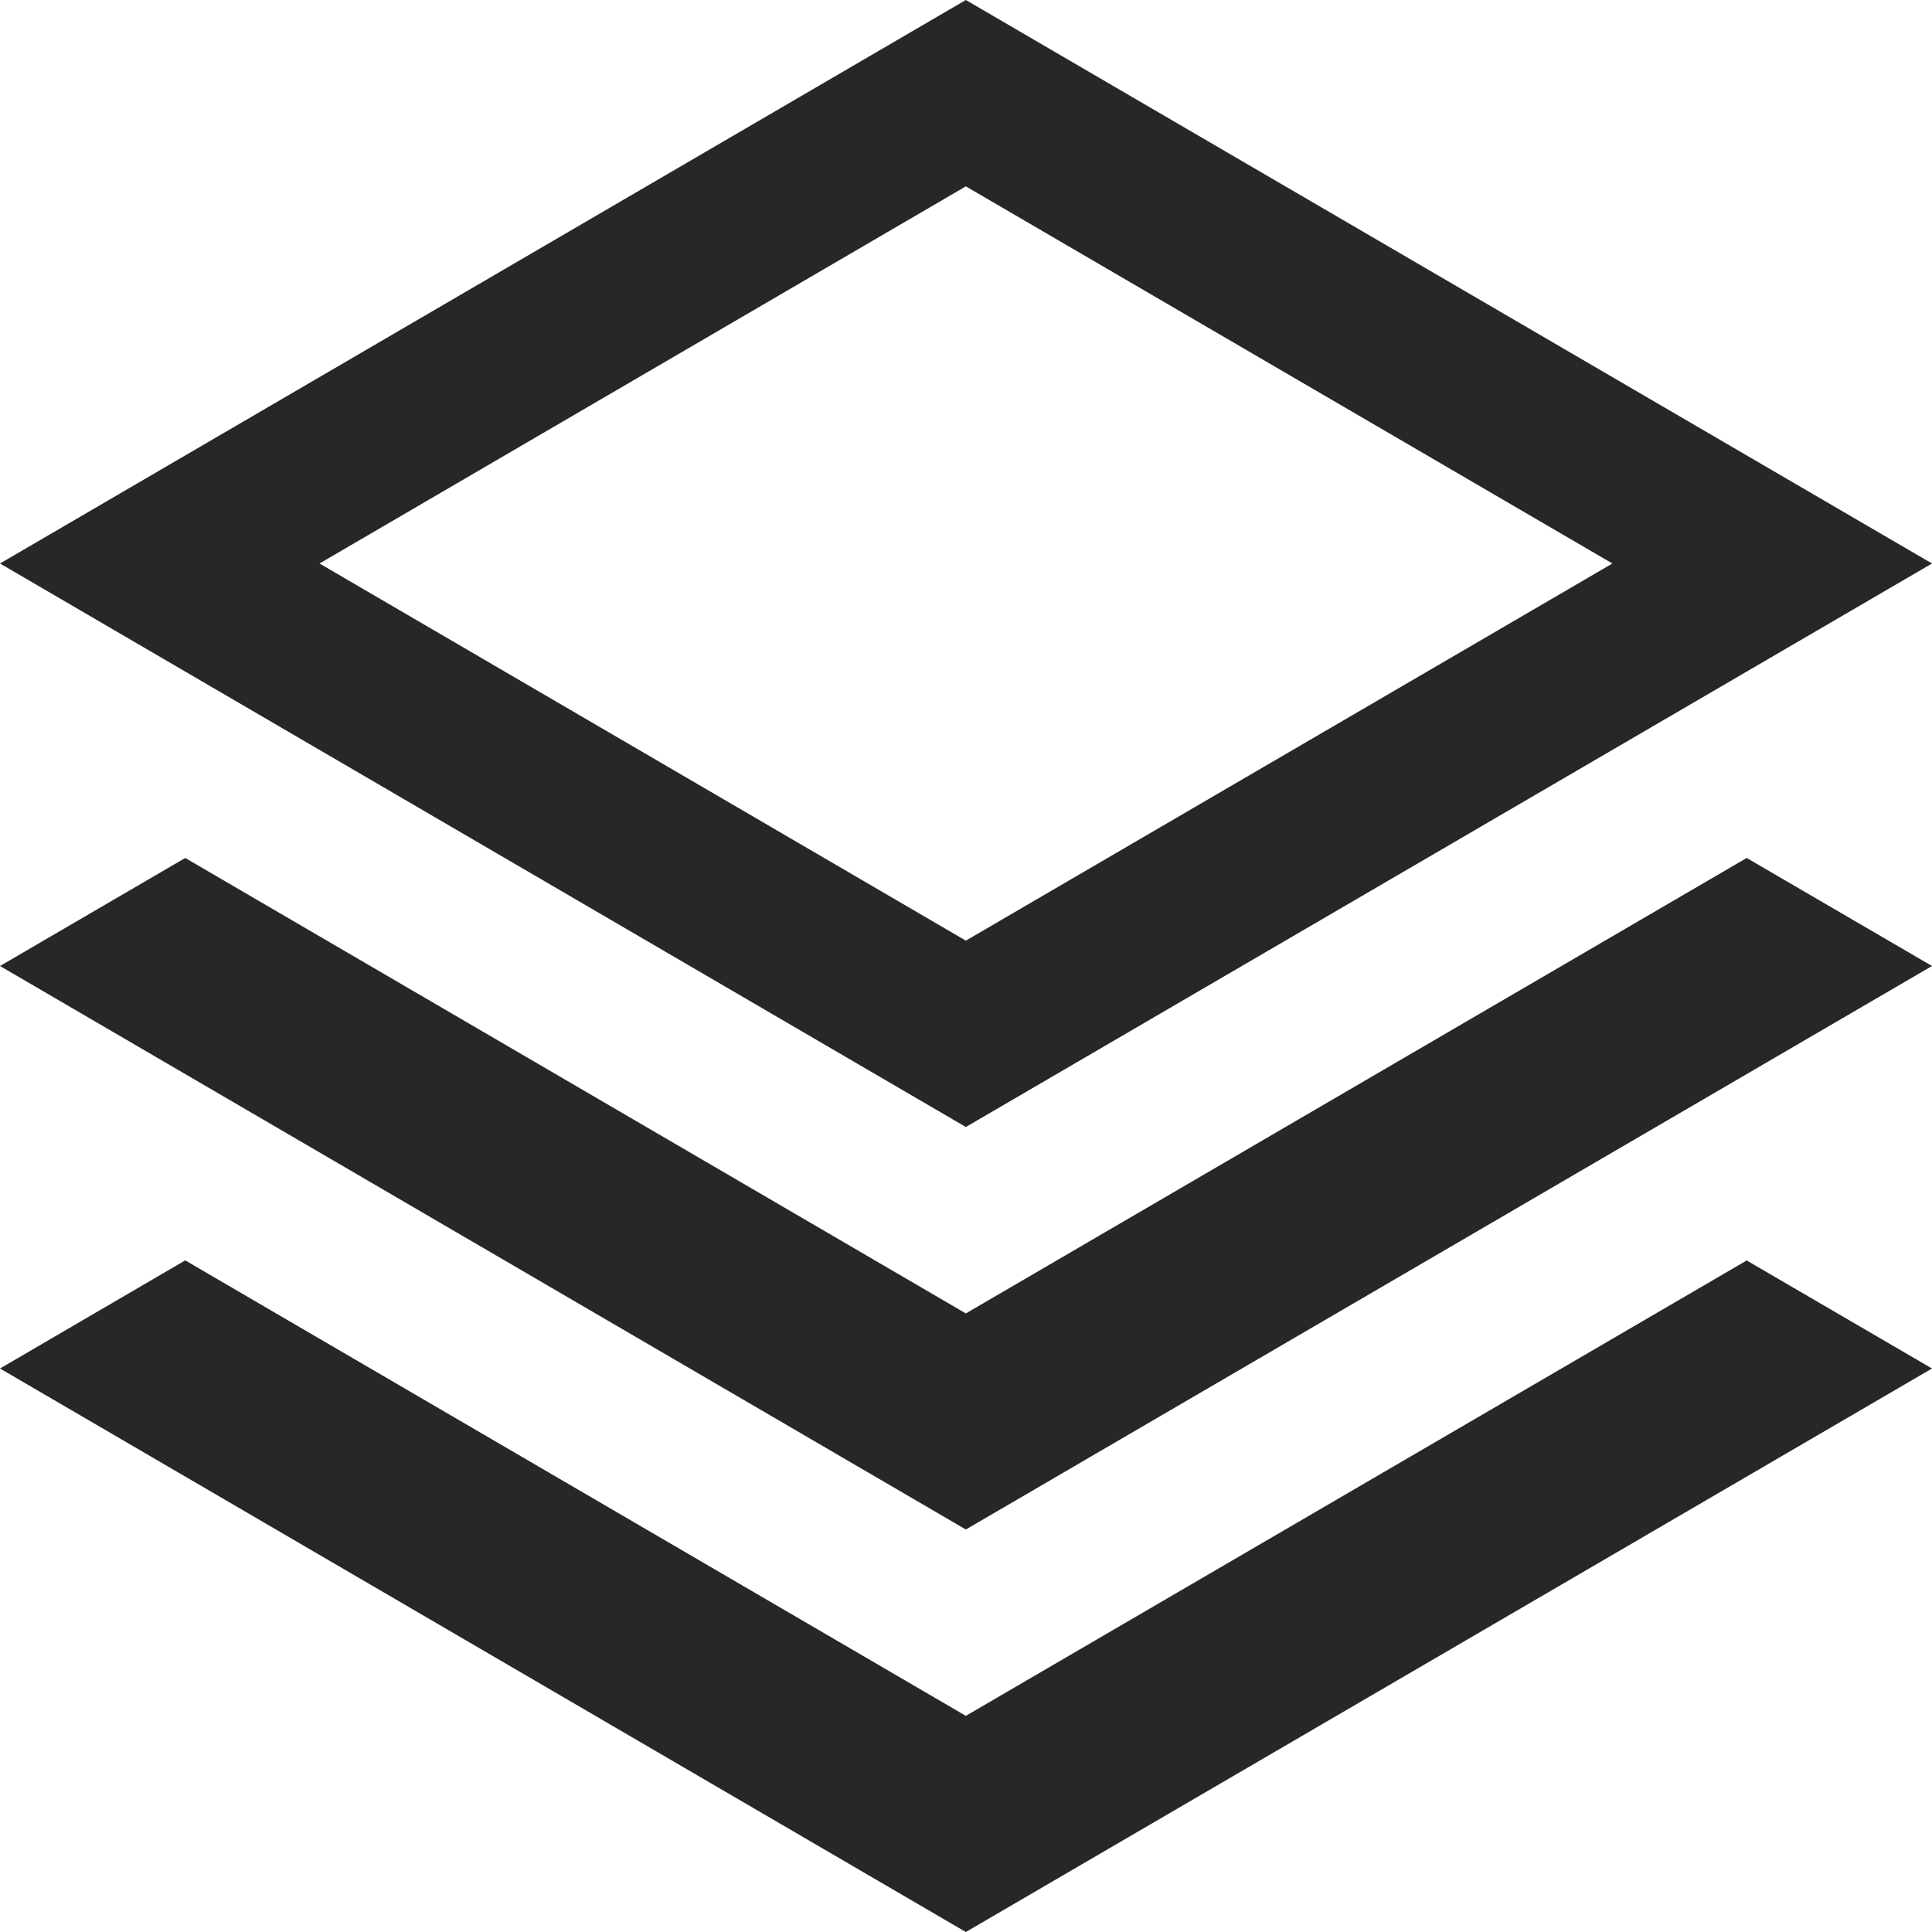 <?xml version="1.0" encoding="UTF-8"?> <svg xmlns="http://www.w3.org/2000/svg" width="754" height="754" viewBox="0 0 754 754" fill="none"> <path d="M681.679 334.839L754 377L376.937 596.917L0 377L72.29 334.839L376.937 512.594L681.679 334.839V334.839ZM376.937 669.646L72.29 491.891L0 534.083L376.937 754L754 534.083L681.679 491.922L376.937 669.646ZM376.937 72.73L629.276 219.917L376.937 367.104L124.693 219.917L376.937 72.73ZM376.937 0L0 219.917L376.937 439.833L754 219.917L376.937 0V0Z" fill="#272727"></path> </svg> 